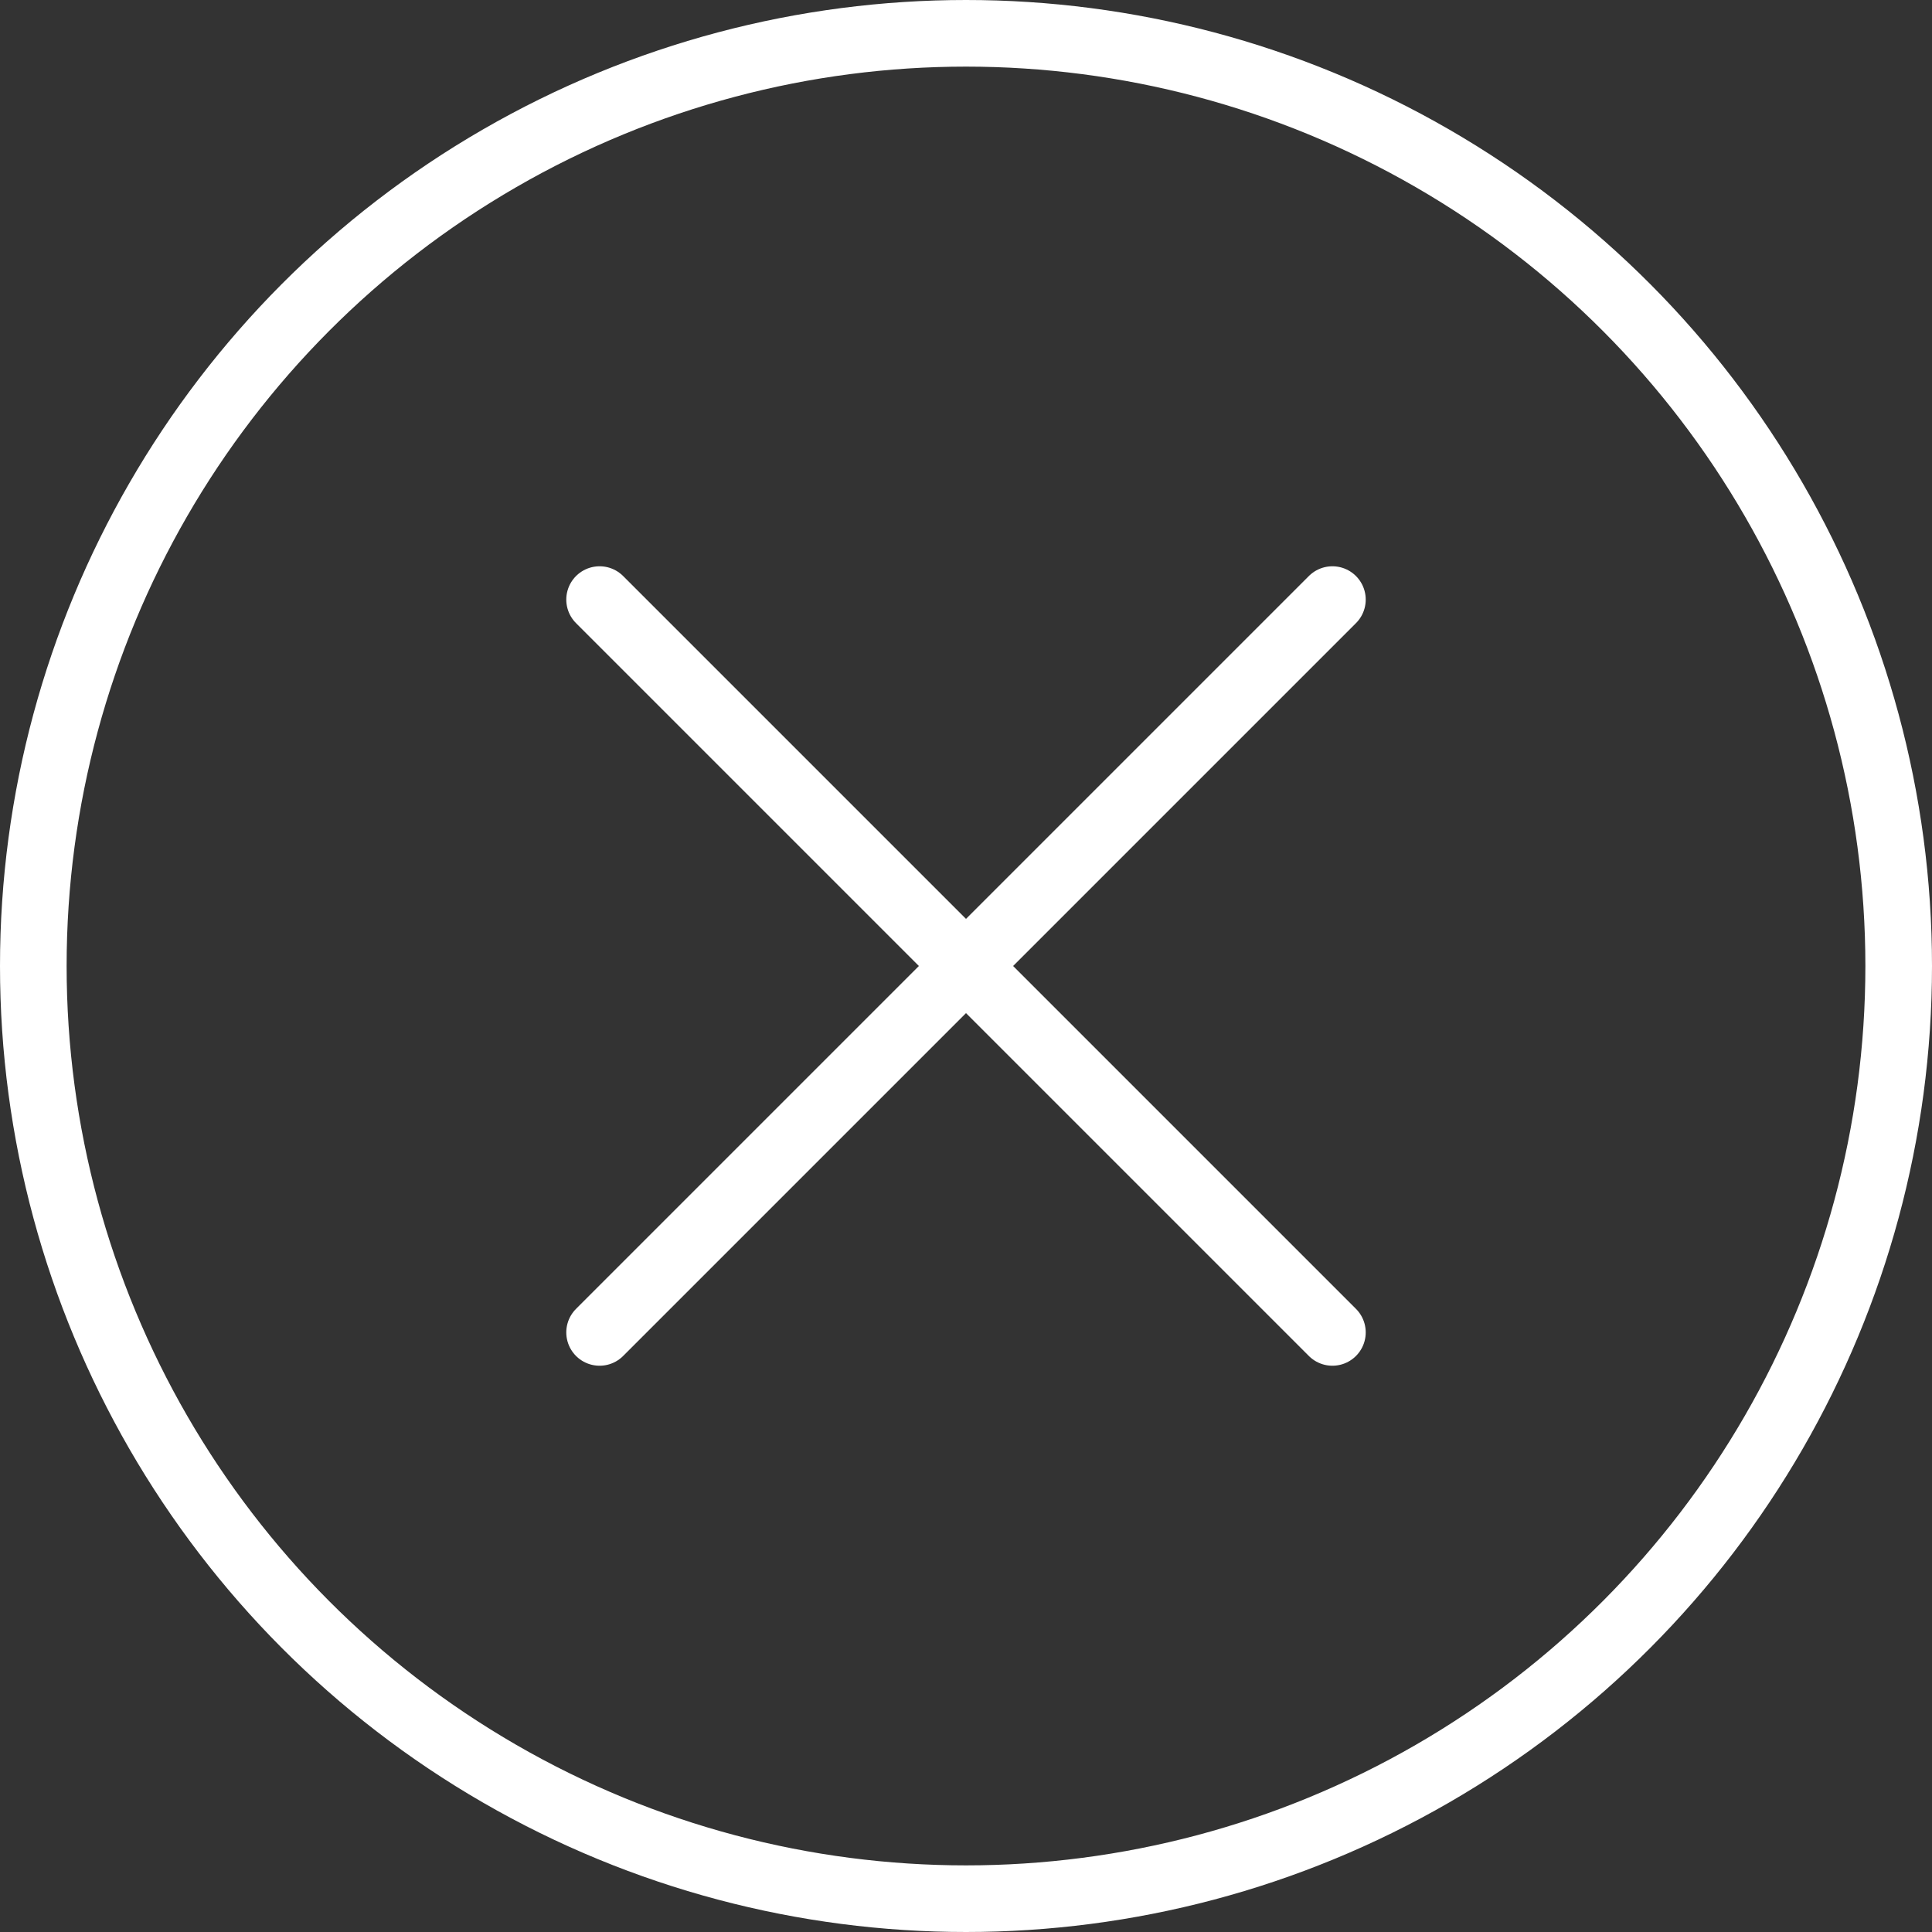 <svg xmlns="http://www.w3.org/2000/svg" width="58" height="58" viewBox="0 0 58 58"><rect x="0" y="0" width="58" height="58" fill="#333333" stroke="none"/><defs><style>.a,.b,.d{fill:none;}.a,.b{stroke:#fff;stroke-width:2px;}.a{stroke-linecap:round;}.c{stroke:none;}</style></defs><g transform="translate(-35.5 -23.5)"><line class="a" x2="22" y2="22" transform="translate(53.5 41.5)"/><line class="a" x1="22" y2="22" transform="translate(53.5 41.5)"/><g class="b" transform="translate(35.5 23.5)"><circle class="c" cx="29" cy="29" r="29"/><circle class="d" cx="29" cy="29" r="28"/></g></g></svg>